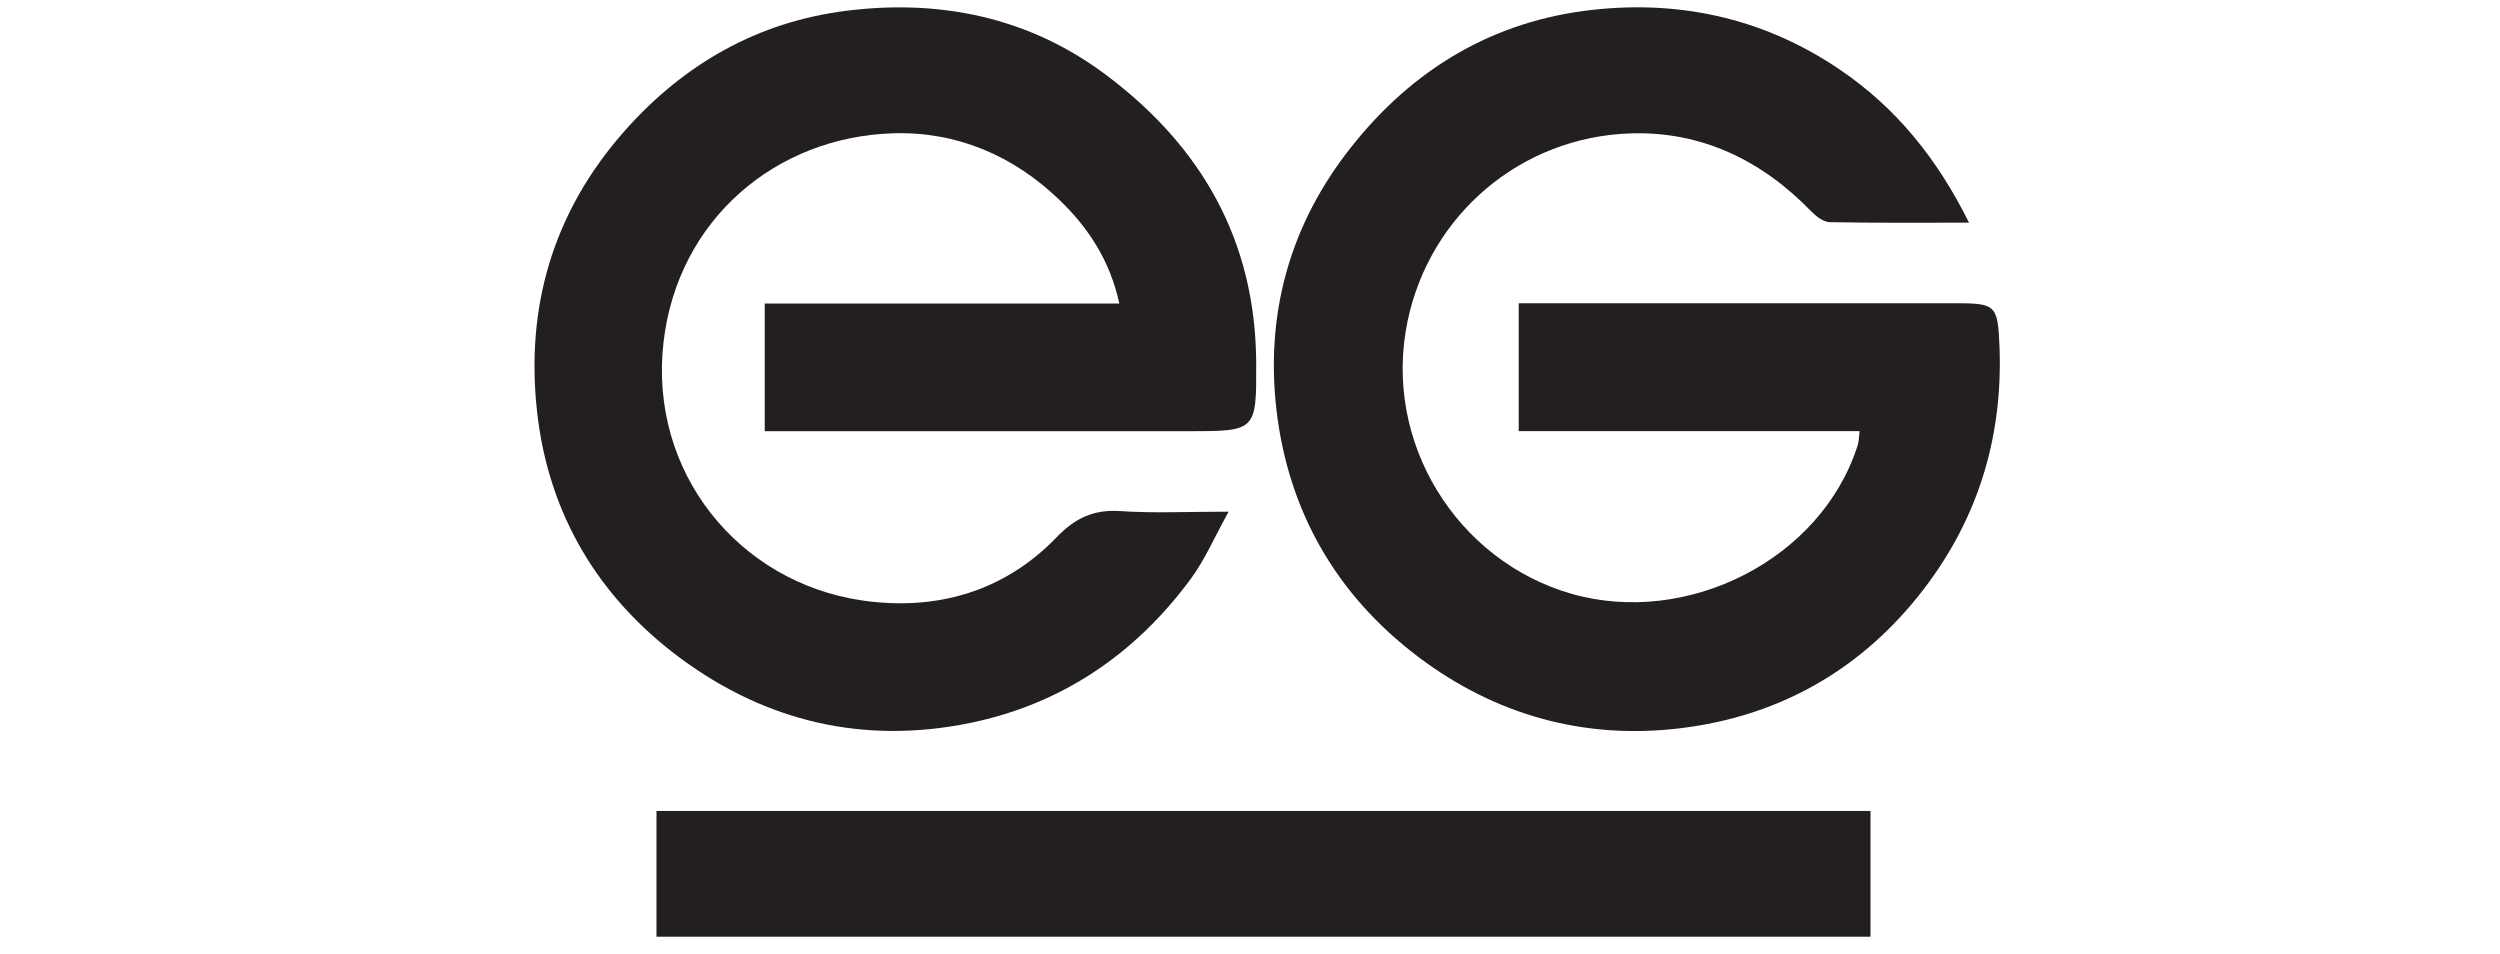 <?xml version="1.0" encoding="UTF-8"?><svg id="_29._Euro_Garages" xmlns="http://www.w3.org/2000/svg" viewBox="0 0 258.46 98.6"><defs><style>.cls-1{fill:#231f20;stroke-width:0px;}</style></defs><path class="cls-1" d="M79.06,44.58v-13.2h36.66c-.96-4.45-3.24-7.88-6.19-10.71-4.74-4.57-10.6-7.09-17.2-6.89-12.16.38-22.26,8.94-23.73,21.57-1.56,13.49,7.78,24.85,20.49,26.72,7.56,1.11,14.66-.82,20.15-6.53,1.92-1.99,3.84-2.89,6.6-2.7,3.4.23,6.83.06,11.18.06-1.47,2.64-2.44,4.94-3.88,6.9-5.75,7.83-13.43,13.03-22.93,14.96-10.85,2.2-20.94-.1-29.89-6.73-8.47-6.28-13.54-14.83-14.76-25.16-1.29-10.89,1.51-20.85,9.01-29.33,6.2-7.01,13.88-11.3,22.96-12.43,9.59-1.2,18.79.63,26.77,6.6,9.95,7.44,15.52,17.21,15.57,29.83.03,7.04,0,7.04-7.07,7.04-13.63,0-27.25,0-40.88,0h-2.85Z"/><path class="cls-1" d="M203.58,23.02c-5.1,0-9.75.04-14.4-.05-.65-.01-1.4-.58-1.9-1.09-5.12-5.3-11.36-8.32-18.69-8.09-11.34.36-20.77,8.38-23.07,19.42-2.62,12.57,5.18,24.8,16.92,28.17,11.95,3.44,25.84-3.5,29.61-15.33.14-.44.13-.92.2-1.48h-35.24v-13.22h2.62c14.04,0,28.07,0,42.11,0,4.56,0,4.81,0,4.98,4.58.35,9.57-2.38,18.21-8.45,25.76-6.38,7.92-14.75,12.43-24.64,13.61-9.84,1.17-19.01-1.35-27.02-7.4-8.53-6.45-13.47-15.16-14.66-25.66-1.07-9.5,1.22-18.39,7.09-26.19,6.24-8.29,14.49-13.56,24.7-14.92,9.41-1.25,18.43.6,26.49,6.08,5.81,3.95,10.04,9.17,13.34,15.82Z"/><path class="cls-1" d="M67.87,83.84h125.51v13h-125.51v-13Z"/></svg>